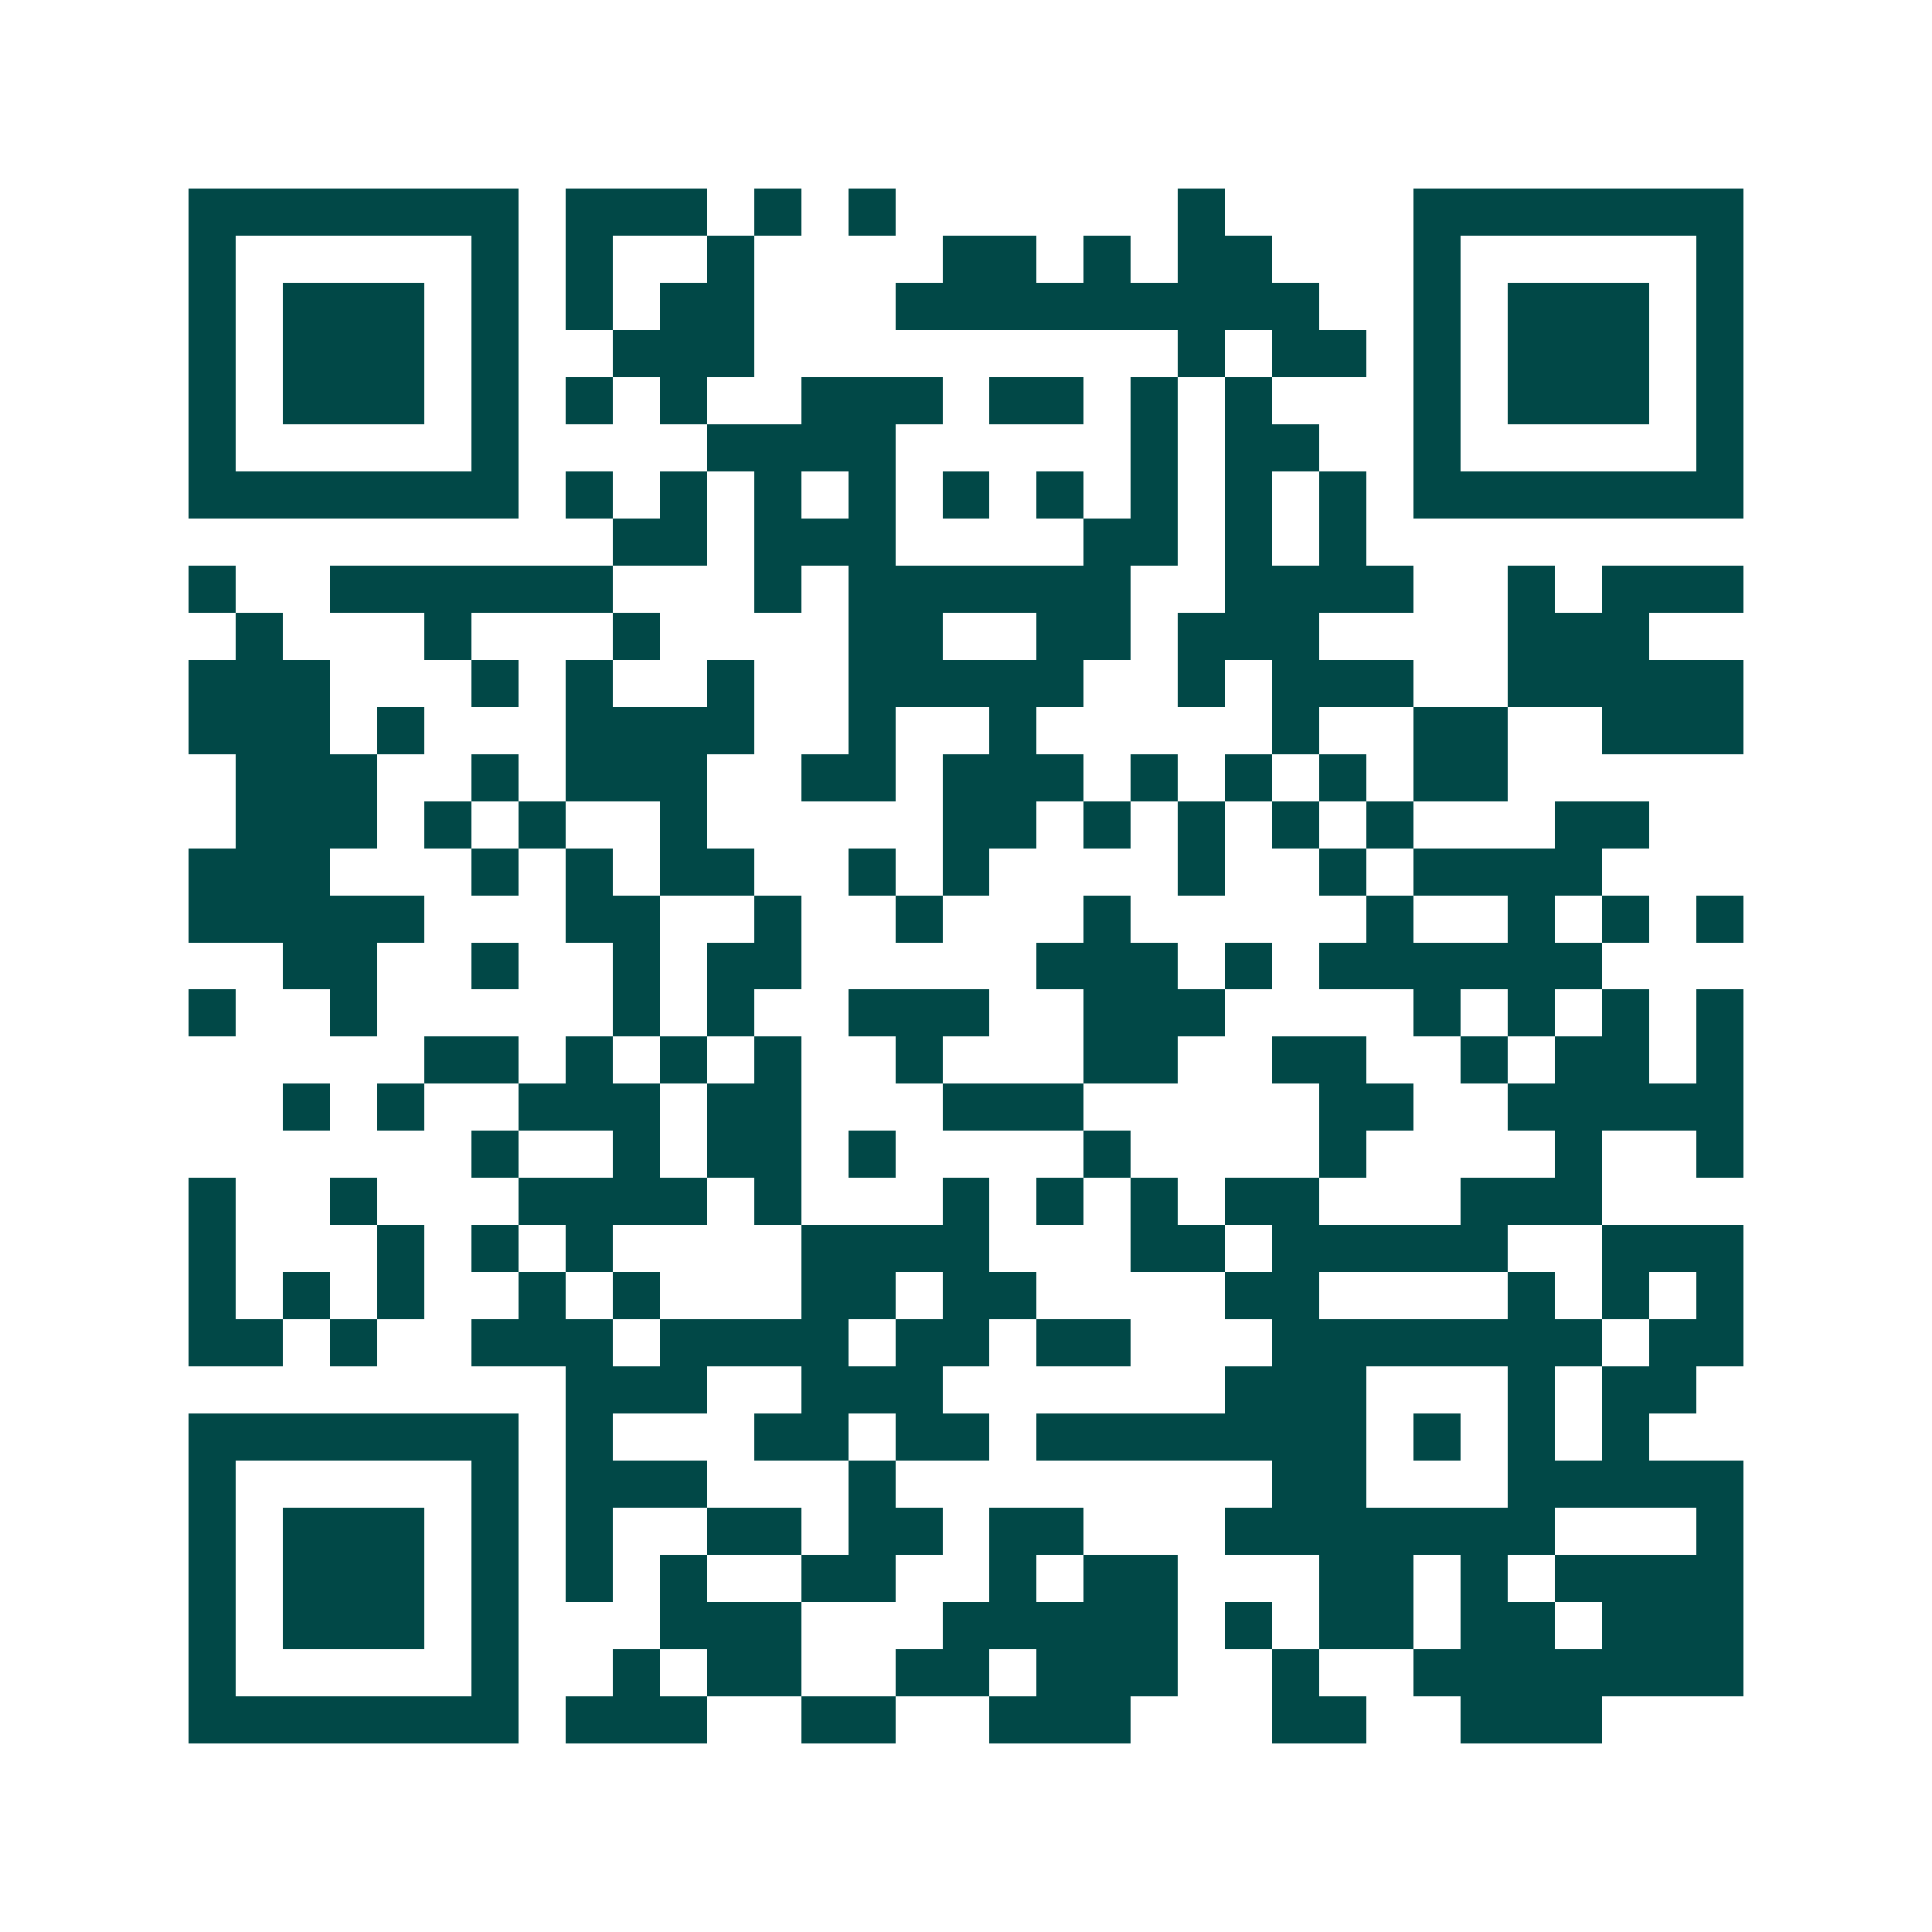 <svg xmlns="http://www.w3.org/2000/svg" width="200" height="200" viewBox="0 0 41 41" shape-rendering="crispEdges"><path fill="#ffffff" d="M0 0h41v41H0z"/><path stroke="#014847" d="M4 4.5h7m1 0h3m1 0h1m1 0h1m6 0h1m4 0h7M4 5.5h1m5 0h1m1 0h1m2 0h1m4 0h2m1 0h1m1 0h2m3 0h1m5 0h1M4 6.5h1m1 0h3m1 0h1m1 0h1m1 0h2m3 0h9m2 0h1m1 0h3m1 0h1M4 7.5h1m1 0h3m1 0h1m2 0h3m9 0h1m1 0h2m1 0h1m1 0h3m1 0h1M4 8.5h1m1 0h3m1 0h1m1 0h1m1 0h1m2 0h3m1 0h2m1 0h1m1 0h1m3 0h1m1 0h3m1 0h1M4 9.5h1m5 0h1m4 0h4m5 0h1m1 0h2m2 0h1m5 0h1M4 10.5h7m1 0h1m1 0h1m1 0h1m1 0h1m1 0h1m1 0h1m1 0h1m1 0h1m1 0h1m1 0h7M13 11.5h2m1 0h3m4 0h2m1 0h1m1 0h1M4 12.5h1m2 0h6m3 0h1m1 0h6m2 0h4m2 0h1m1 0h3M5 13.5h1m3 0h1m3 0h1m4 0h2m2 0h2m1 0h3m4 0h3M4 14.5h3m3 0h1m1 0h1m2 0h1m2 0h5m2 0h1m1 0h3m2 0h5M4 15.5h3m1 0h1m3 0h4m2 0h1m2 0h1m5 0h1m2 0h2m2 0h3M5 16.5h3m2 0h1m1 0h3m2 0h2m1 0h3m1 0h1m1 0h1m1 0h1m1 0h2M5 17.5h3m1 0h1m1 0h1m2 0h1m5 0h2m1 0h1m1 0h1m1 0h1m1 0h1m3 0h2M4 18.5h3m3 0h1m1 0h1m1 0h2m2 0h1m1 0h1m4 0h1m2 0h1m1 0h4M4 19.5h5m3 0h2m2 0h1m2 0h1m3 0h1m5 0h1m2 0h1m1 0h1m1 0h1M6 20.5h2m2 0h1m2 0h1m1 0h2m5 0h3m1 0h1m1 0h6M4 21.5h1m2 0h1m5 0h1m1 0h1m2 0h3m2 0h3m4 0h1m1 0h1m1 0h1m1 0h1M9 22.5h2m1 0h1m1 0h1m1 0h1m2 0h1m3 0h2m2 0h2m2 0h1m1 0h2m1 0h1M6 23.5h1m1 0h1m2 0h3m1 0h2m3 0h3m5 0h2m2 0h5M10 24.5h1m2 0h1m1 0h2m1 0h1m4 0h1m4 0h1m4 0h1m2 0h1M4 25.5h1m2 0h1m3 0h4m1 0h1m3 0h1m1 0h1m1 0h1m1 0h2m3 0h3M4 26.5h1m3 0h1m1 0h1m1 0h1m4 0h4m3 0h2m1 0h5m2 0h3M4 27.5h1m1 0h1m1 0h1m2 0h1m1 0h1m3 0h2m1 0h2m4 0h2m4 0h1m1 0h1m1 0h1M4 28.5h2m1 0h1m2 0h3m1 0h4m1 0h2m1 0h2m3 0h7m1 0h2M12 29.5h3m2 0h3m6 0h3m3 0h1m1 0h2M4 30.5h7m1 0h1m3 0h2m1 0h2m1 0h7m1 0h1m1 0h1m1 0h1M4 31.5h1m5 0h1m1 0h3m3 0h1m8 0h2m3 0h5M4 32.5h1m1 0h3m1 0h1m1 0h1m2 0h2m1 0h2m1 0h2m3 0h7m3 0h1M4 33.5h1m1 0h3m1 0h1m1 0h1m1 0h1m2 0h2m2 0h1m1 0h2m3 0h2m1 0h1m1 0h4M4 34.5h1m1 0h3m1 0h1m3 0h3m3 0h5m1 0h1m1 0h2m1 0h2m1 0h3M4 35.5h1m5 0h1m2 0h1m1 0h2m2 0h2m1 0h3m2 0h1m2 0h7M4 36.5h7m1 0h3m2 0h2m2 0h3m3 0h2m2 0h3"/></svg>
